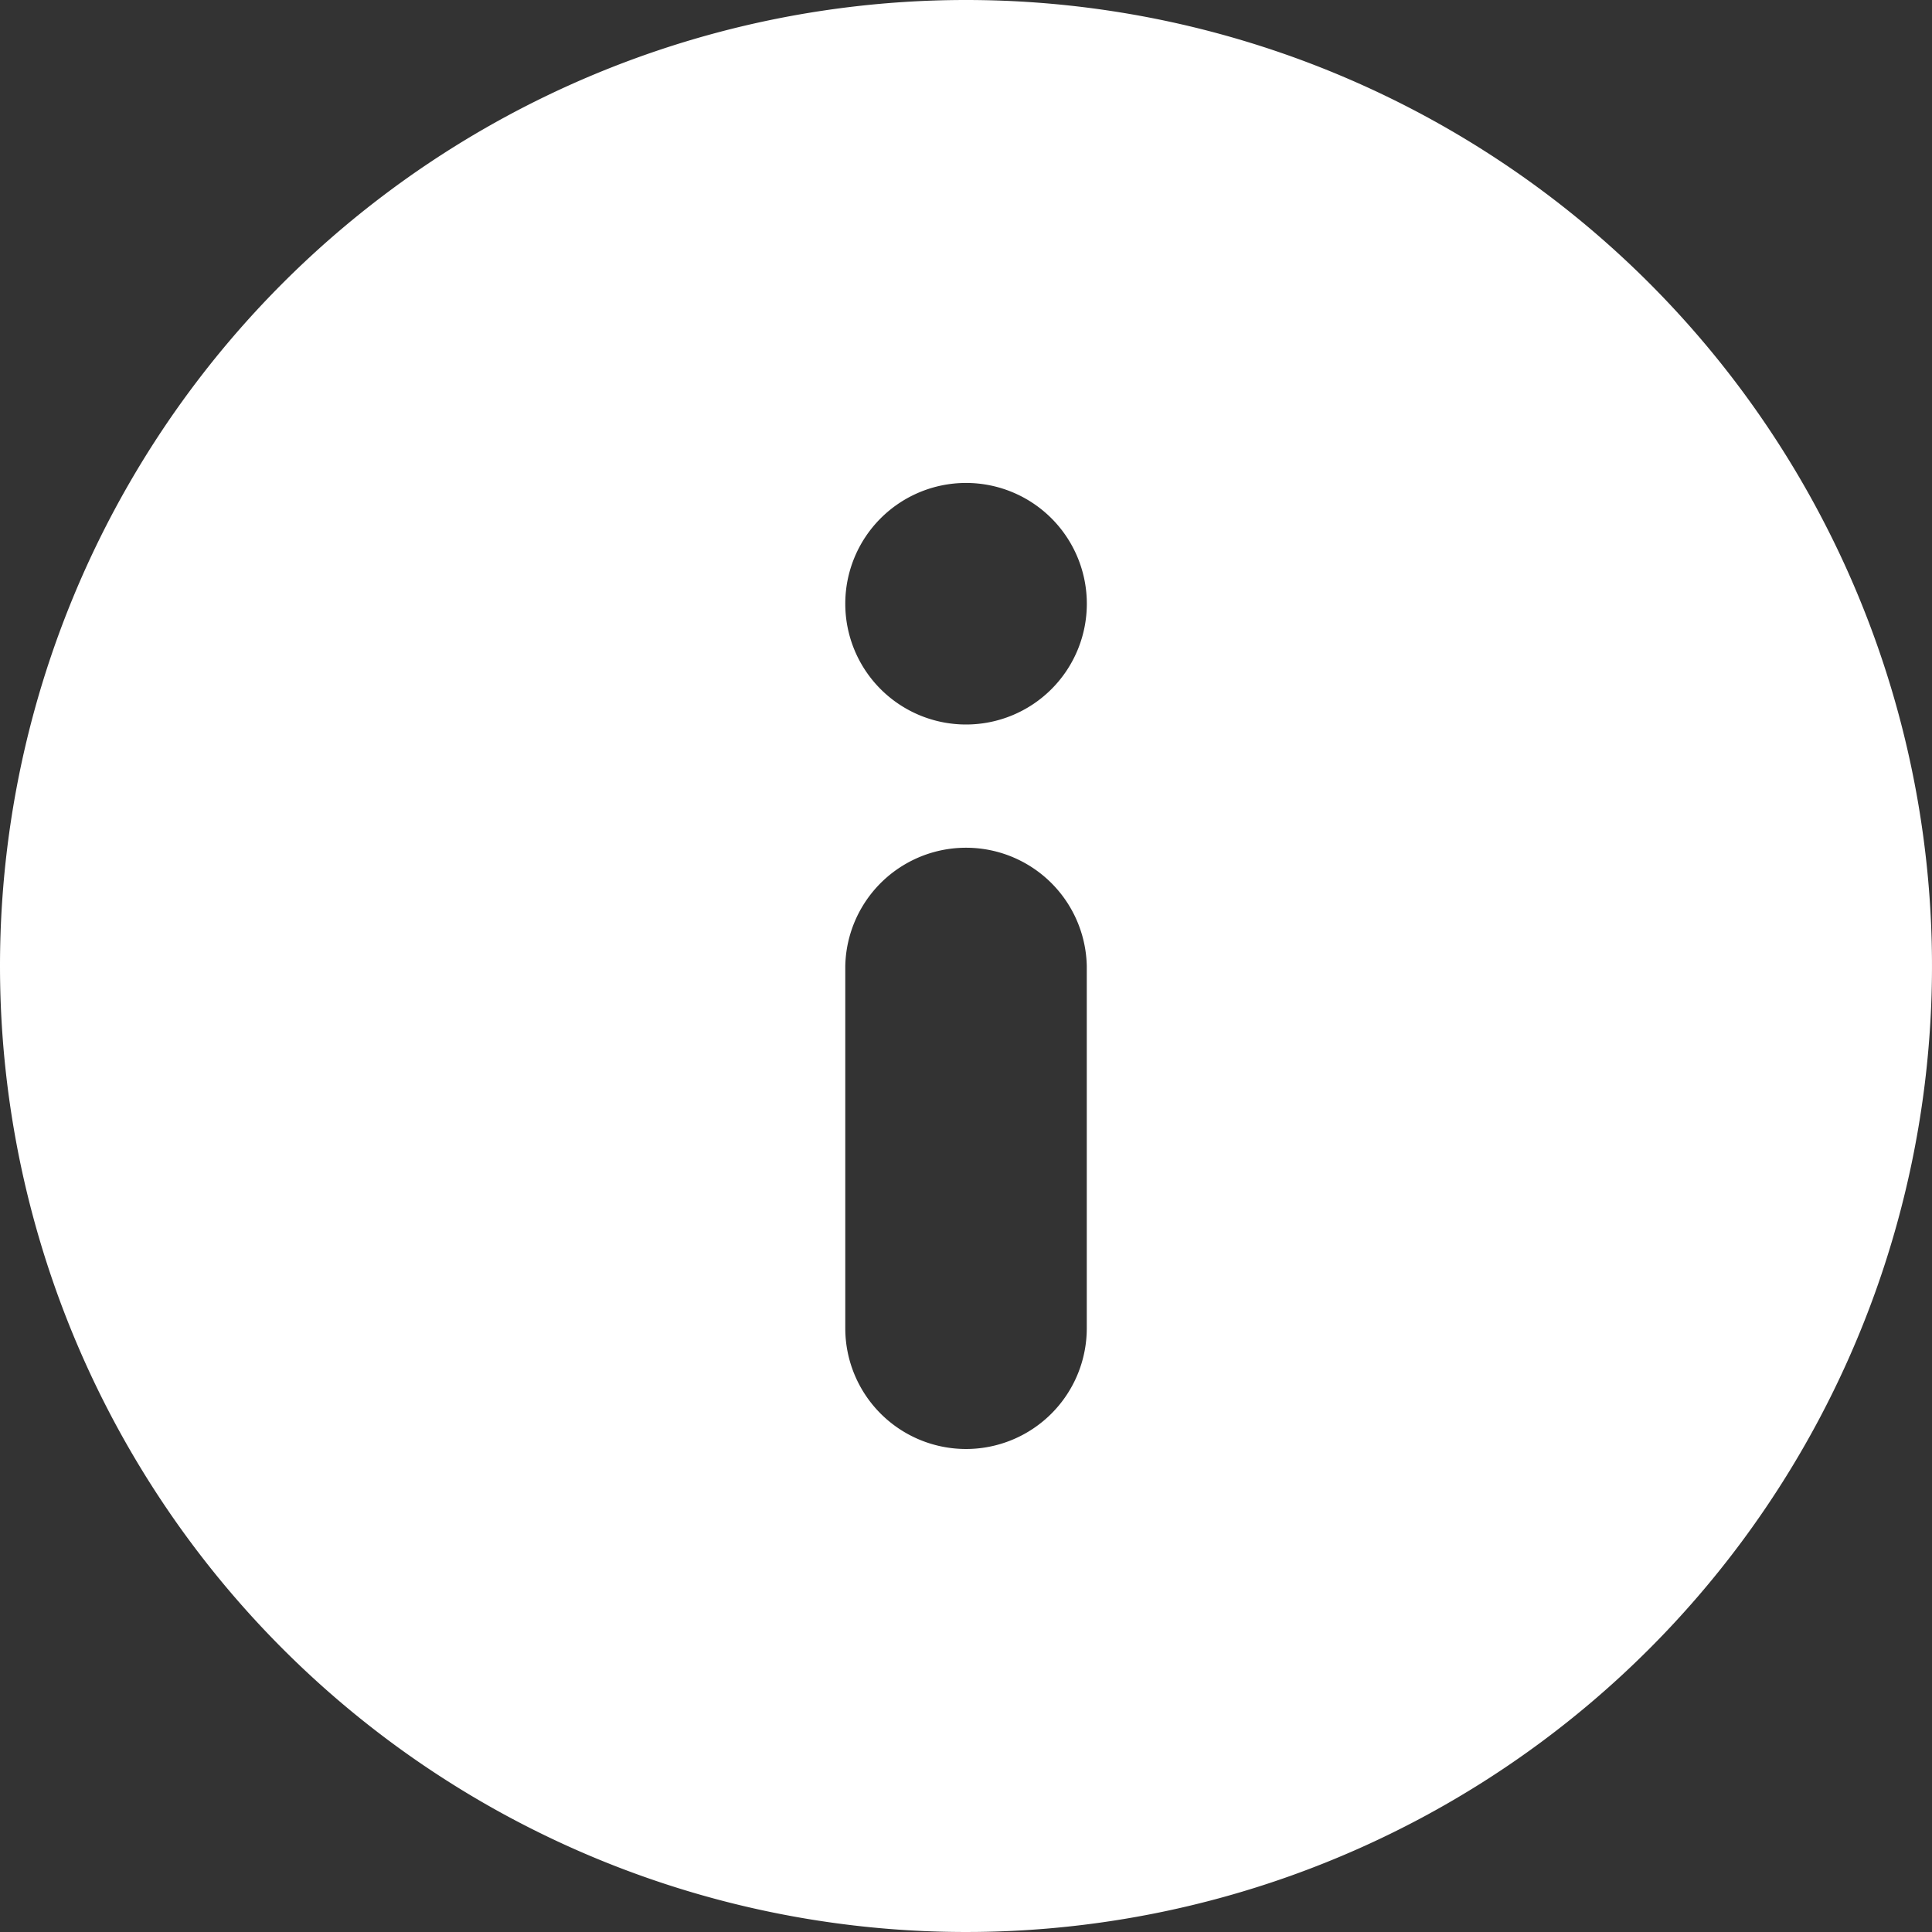 <svg xmlns="http://www.w3.org/2000/svg" width="37" height="37" viewBox="0 0 37 37"><rect x="0" y="0" width="37" height="37" fill="#333333" stroke="none"/><defs><style>.a{fill:none;}.a,.b{fill-rule:evenodd;}.b{fill:#fff;}</style></defs><path class="a" d="M0,0H37V37H0Z"/><path class="b" d="M18.5,0A18.5,18.5,0,1,1,0,18.5,18.5,18.5,0,0,1,18.5,0Zm0,27.75a2.313,2.313,0,0,0,2.313-2.312V18.5a2.313,2.313,0,0,0-4.625,0v6.938A2.313,2.313,0,0,0,18.5,27.75Zm0-13.875a2.313,2.313,0,1,0-2.312-2.312A2.312,2.312,0,0,0,18.5,13.875Z"/></svg>